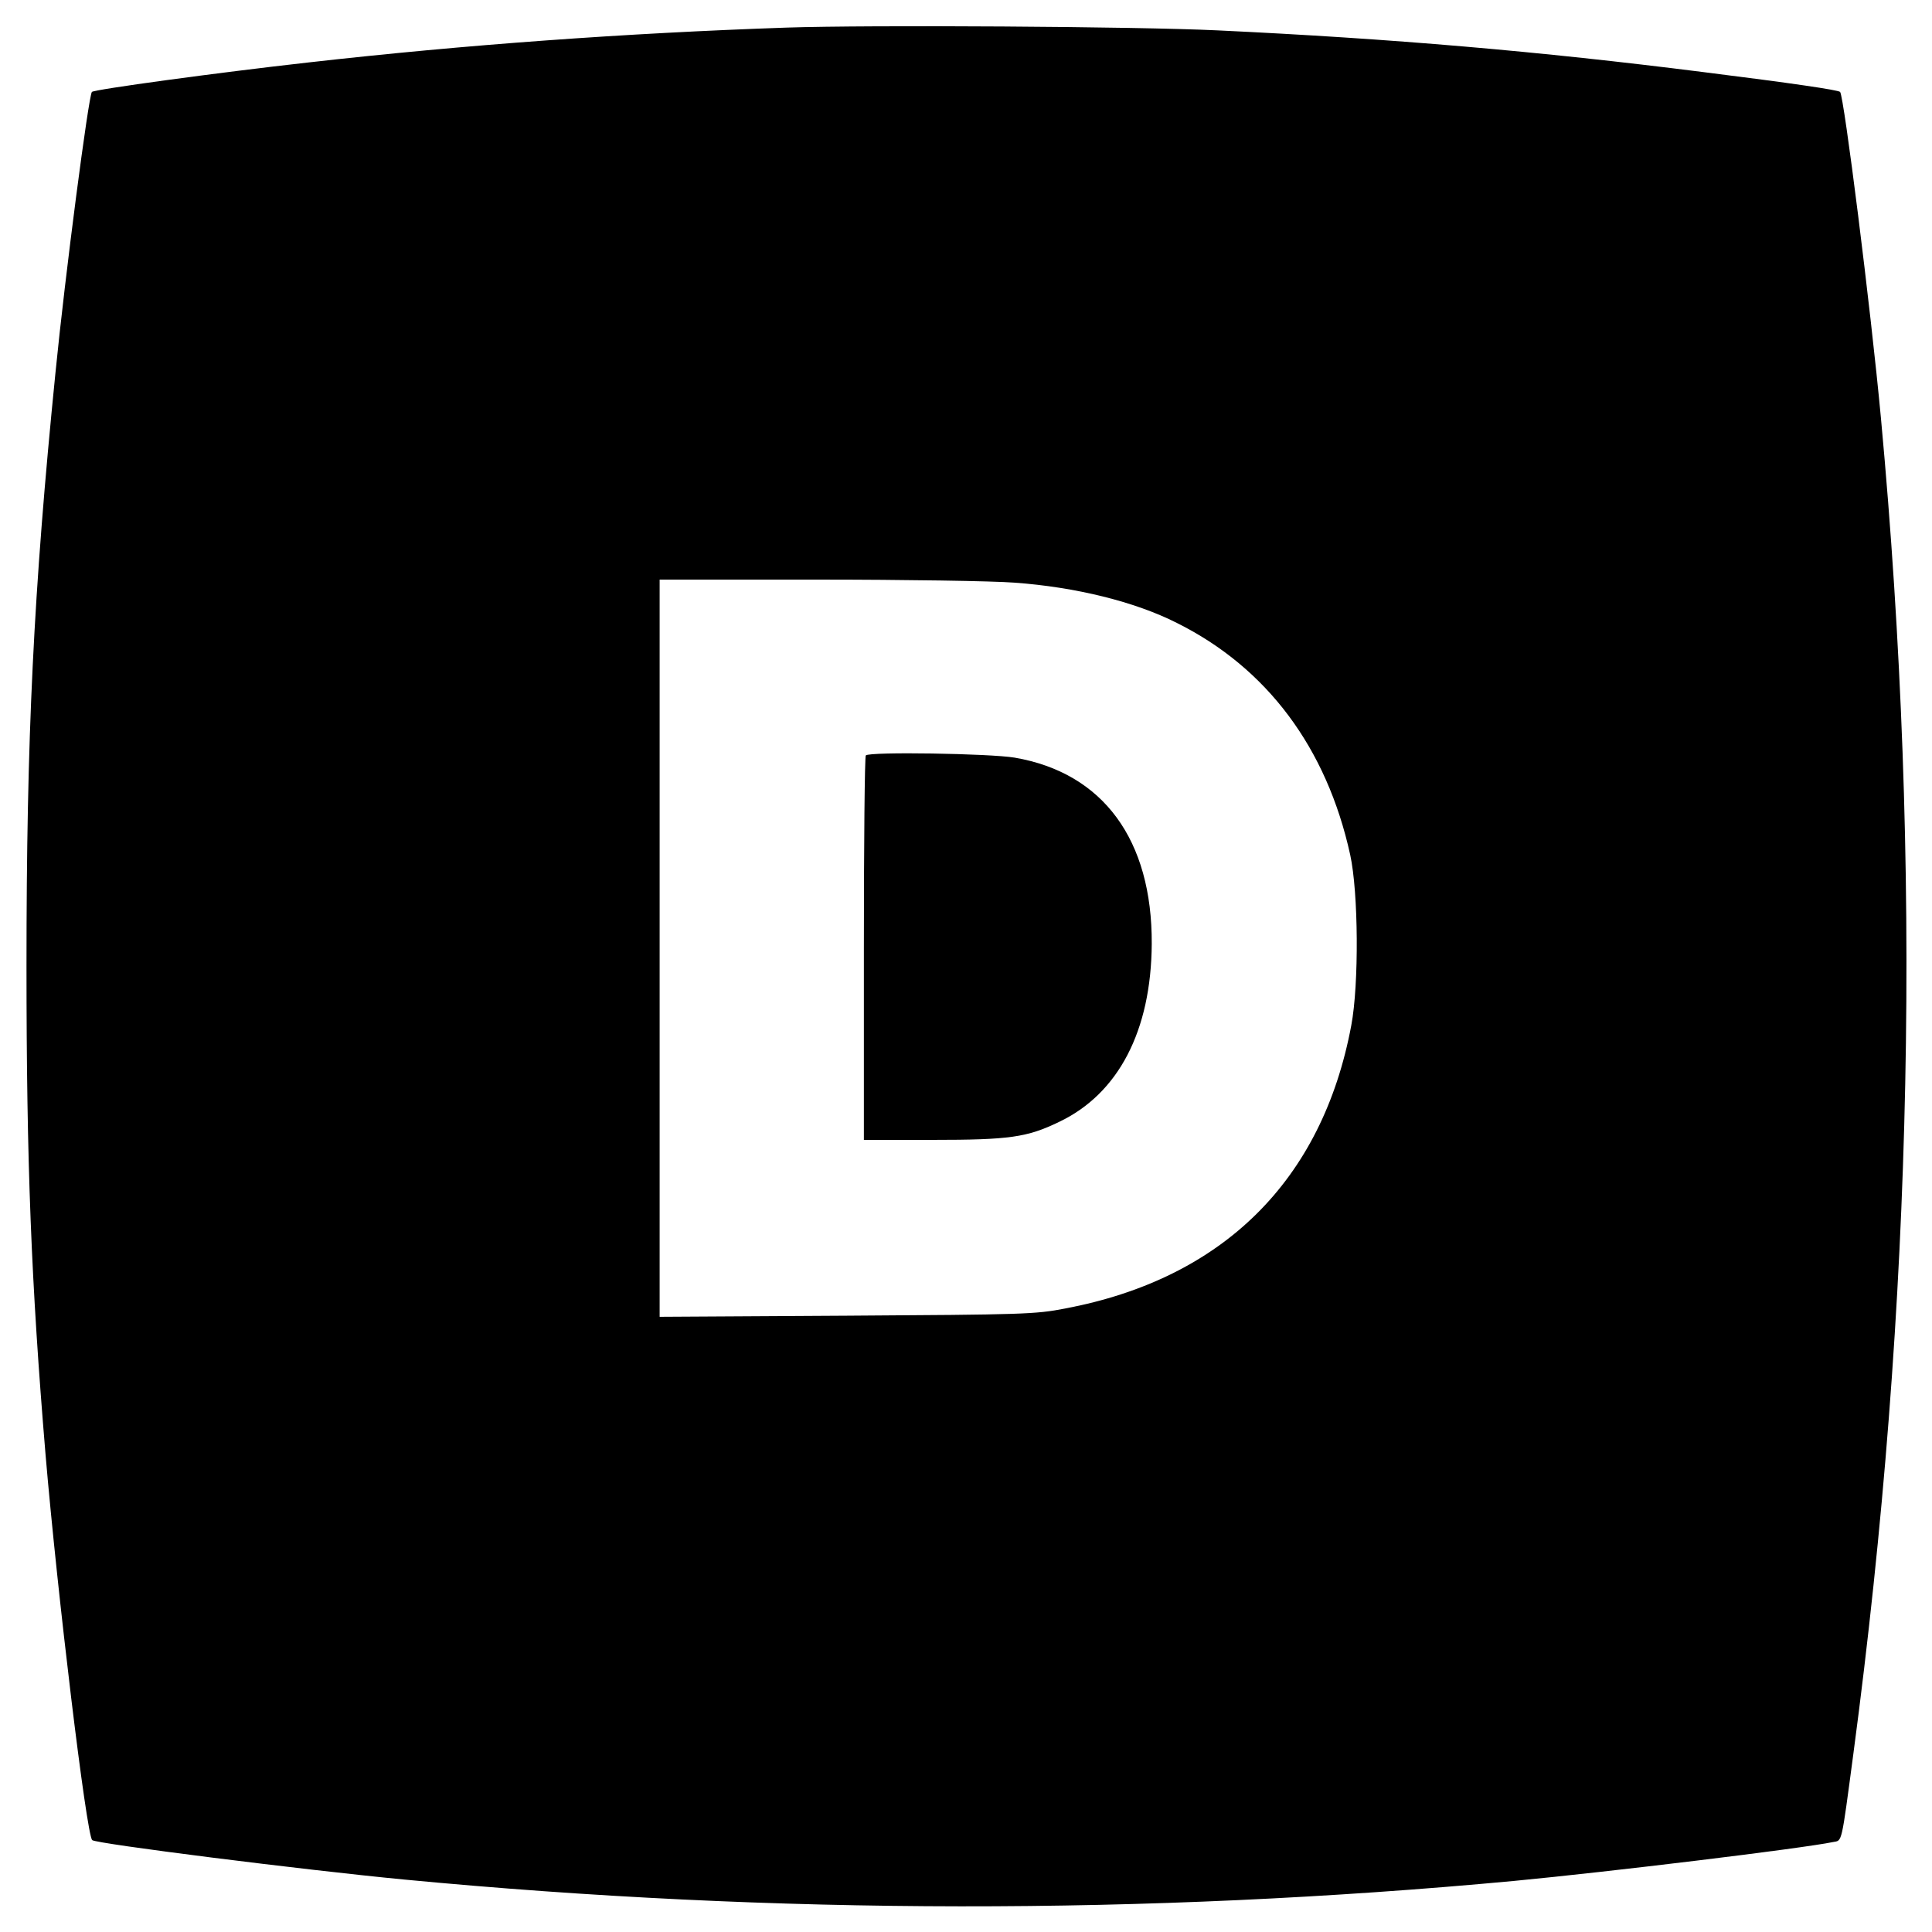 <?xml version="1.0" standalone="no"?>
<!DOCTYPE svg PUBLIC "-//W3C//DTD SVG 20010904//EN"
 "http://www.w3.org/TR/2001/REC-SVG-20010904/DTD/svg10.dtd">
<svg version="1.0" xmlns="http://www.w3.org/2000/svg"
 width="700pt" height="700pt" viewBox="0 0 700 700"
 preserveAspectRatio="xMidYMid meet">
<g transform="translate(0,700) scale(0.1,-0.1)"
fill="#000000" stroke="none">
<path d="M2850 6900 c-583 -20 -1164 -62 -1730 -126 -339 -38 -777 -98 -787
-107 -12 -13 -97 -663 -132 -1017 -80 -797 -105 -1319 -105 -2150 0 -717 17
-1147 69 -1770 43 -506 148 -1376 169 -1397 12 -13 766 -108 1131 -143 1342
-128 2690 -129 4020 -5 346 33 1040 117 1157 141 33 6 29 -11 73 319 218 1636
250 3222 100 4840 -37 398 -134 1167 -148 1182 -8 7 -169 31 -497 72 -593 75
-1125 121 -1760 151 -292 14 -1259 20 -1560 10z m825 -2011 c222 -16 437 -69
589 -146 327 -163 543 -453 628 -840 30 -137 32 -469 4 -618 -105 -562 -465
-918 -1037 -1026 -108 -21 -151 -22 -791 -26 l-678 -4 0 1335 0 1336 573 0
c314 0 635 -5 712 -11z"/>
<path d="M3137 4263 c-4 -3 -7 -318 -7 -700 l0 -693 248 0 c280 0 343 9 459
65 215 102 334 330 336 645 2 377 -176 620 -497 675 -91 15 -525 22 -539 8z"/>
</g>
</svg>
